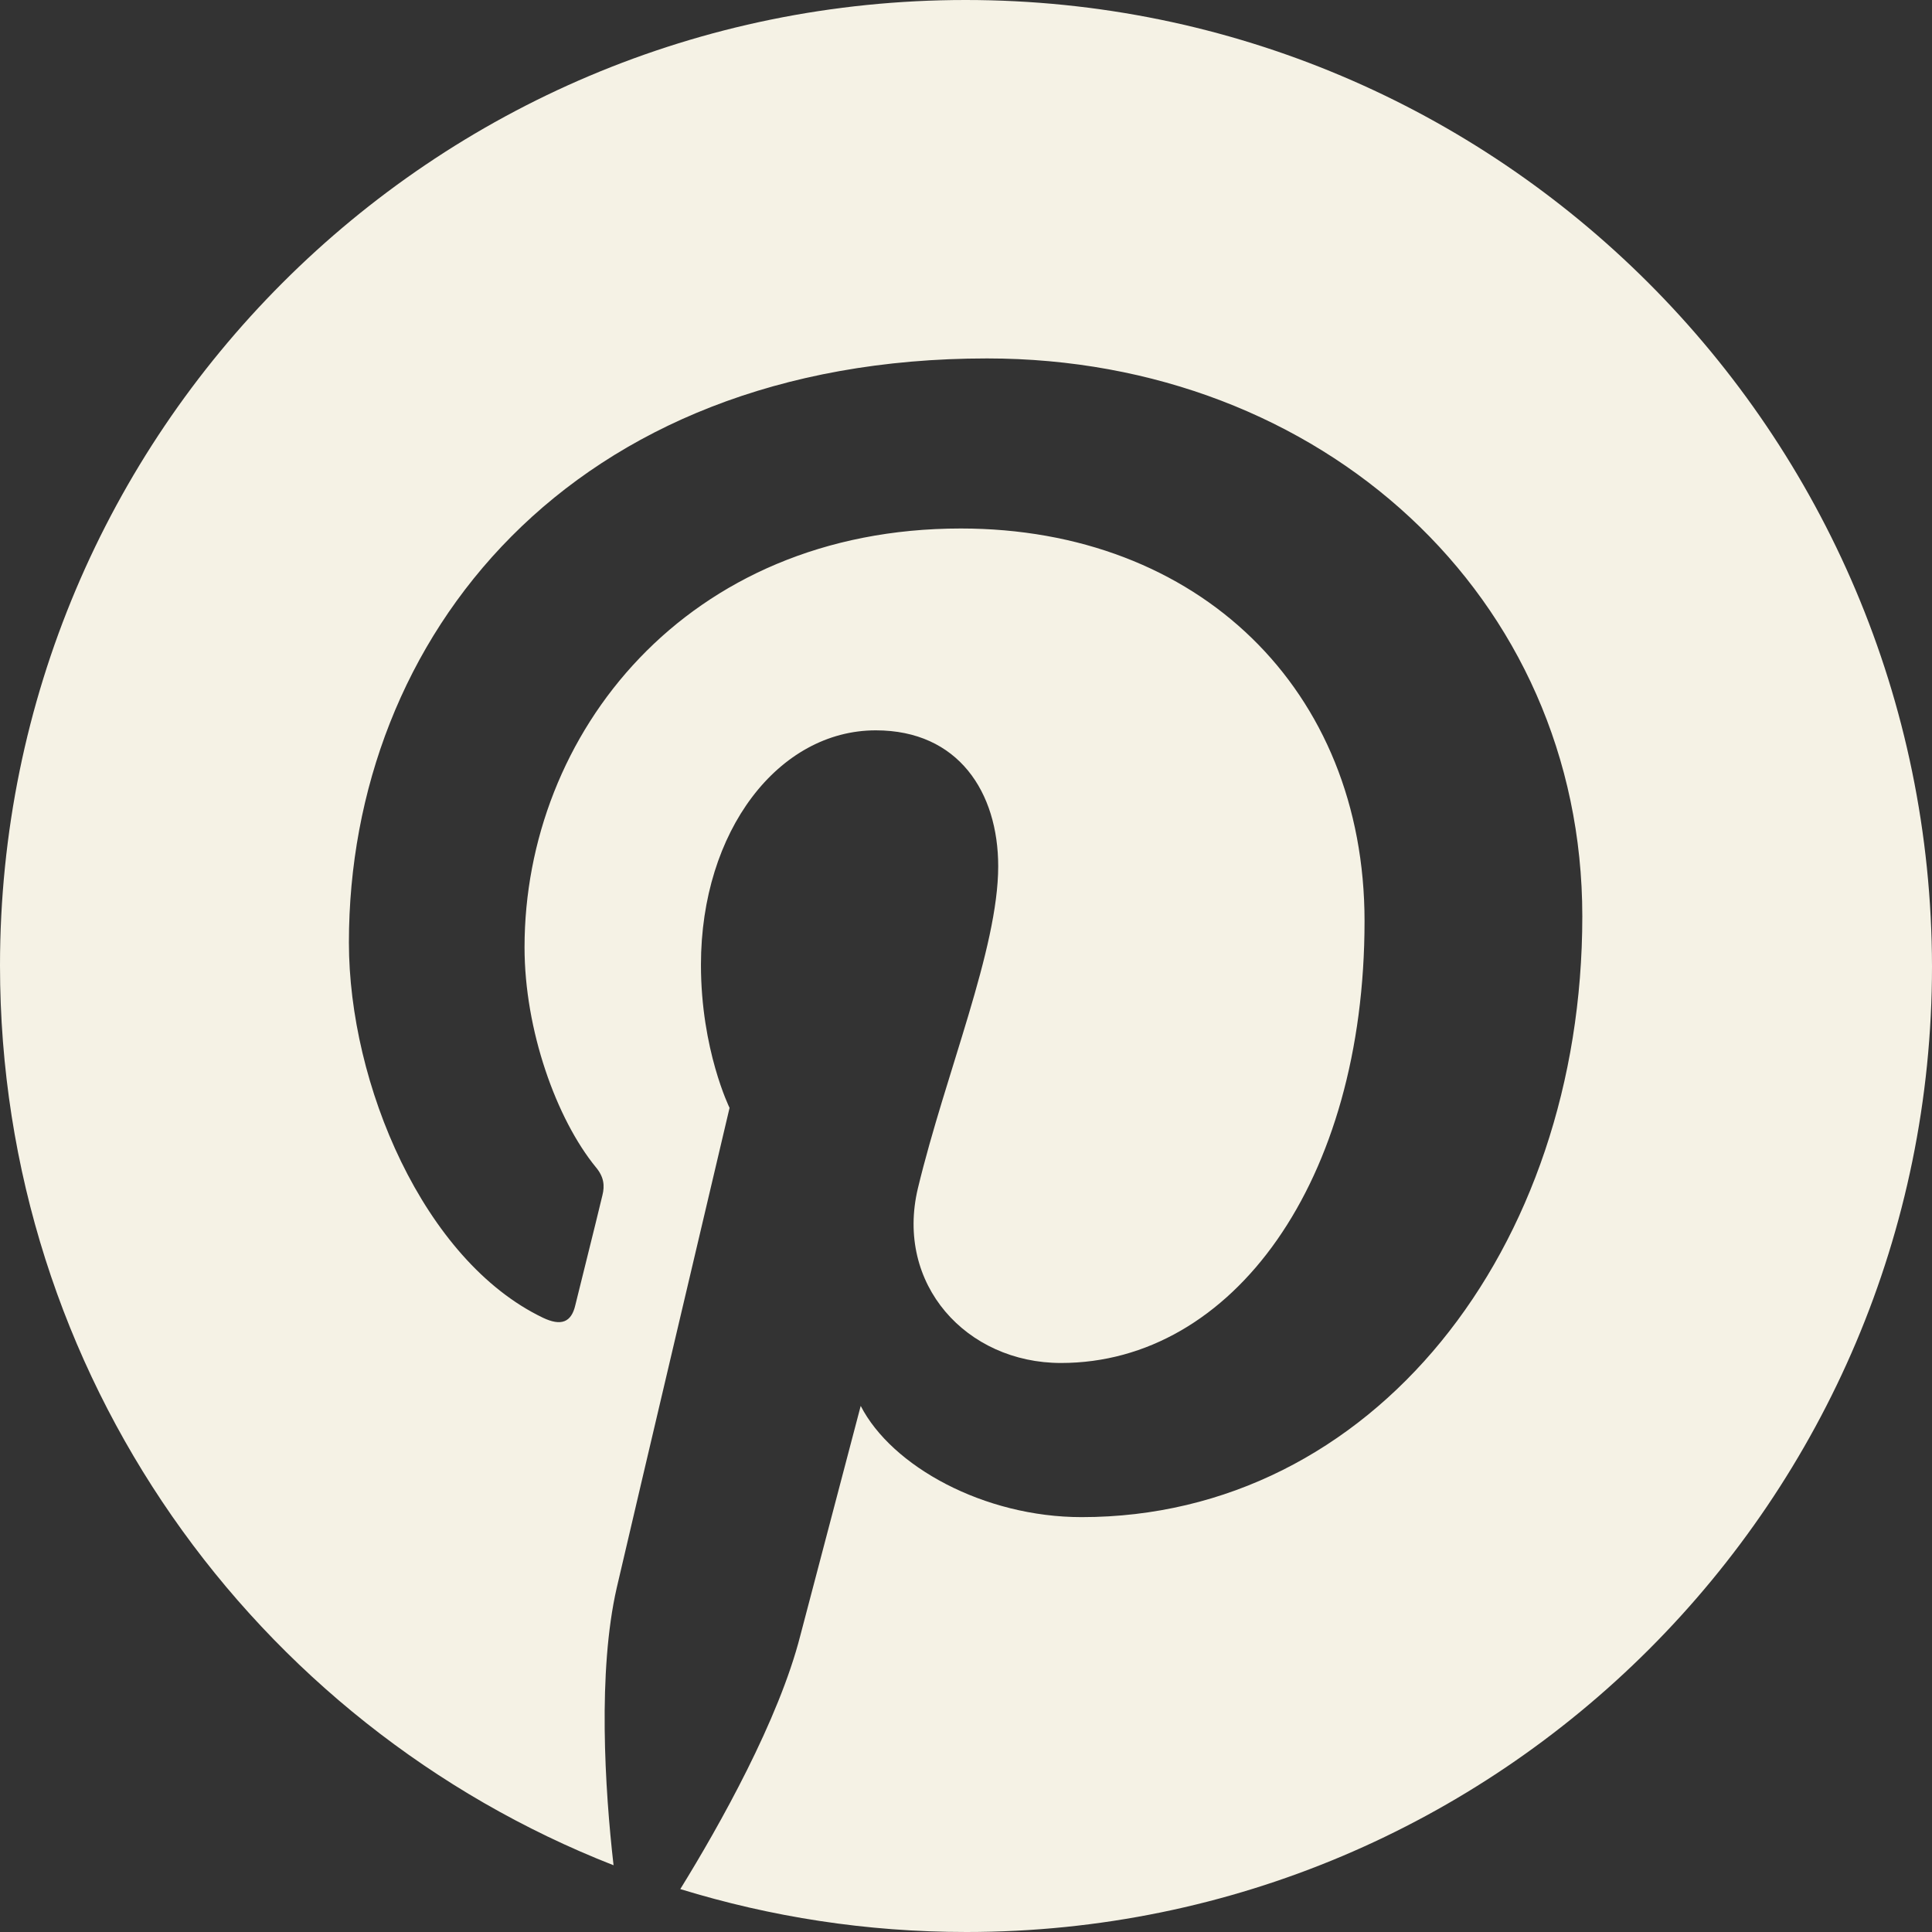 <?xml version="1.0" encoding="UTF-8"?> <svg xmlns="http://www.w3.org/2000/svg" width="42" height="42" viewBox="0 0 42 42" fill="none"><rect x="0" y="0" width="42" height="42" fill="#333333" stroke="none"/><g clip-path="url(#clip0_2450_32)"><path d="M20.991 0C9.381 0 0 9.399 0 20.991C0 29.889 5.529 37.491 13.338 40.549C13.148 38.89 12.992 36.333 13.407 34.519C13.787 32.878 15.86 24.084 15.86 24.084C15.86 24.084 15.238 22.823 15.238 20.974C15.238 18.054 16.931 15.877 19.039 15.877C20.836 15.877 21.7 17.225 21.7 18.832C21.7 20.629 20.559 23.324 19.955 25.829C19.454 27.919 21.009 29.63 23.065 29.63C26.796 29.63 29.664 25.691 29.664 20.024C29.664 14.996 26.053 11.489 20.888 11.489C14.91 11.489 11.403 15.964 11.403 20.594C11.403 22.391 12.094 24.326 12.958 25.38C13.13 25.587 13.148 25.777 13.096 25.984C12.94 26.641 12.578 28.075 12.508 28.369C12.422 28.749 12.197 28.835 11.8 28.645C9.209 27.401 7.585 23.566 7.585 20.49C7.585 13.873 12.387 7.792 21.458 7.792C28.731 7.792 34.398 12.975 34.398 19.92C34.398 27.159 29.837 32.981 23.514 32.981C21.389 32.981 19.385 31.876 18.711 30.563C18.711 30.563 17.657 34.571 17.398 35.556C16.931 37.387 15.653 39.668 14.789 41.067C16.759 41.672 18.832 42 21.009 42C32.601 42 42 32.601 42 21.009C41.983 9.399 32.584 0 20.991 0Z" fill="#F5F2E5"></path></g><defs><clipPath id="clip0_2450_32"><rect width="42" height="42" fill="white"></rect></clipPath></defs></svg> 